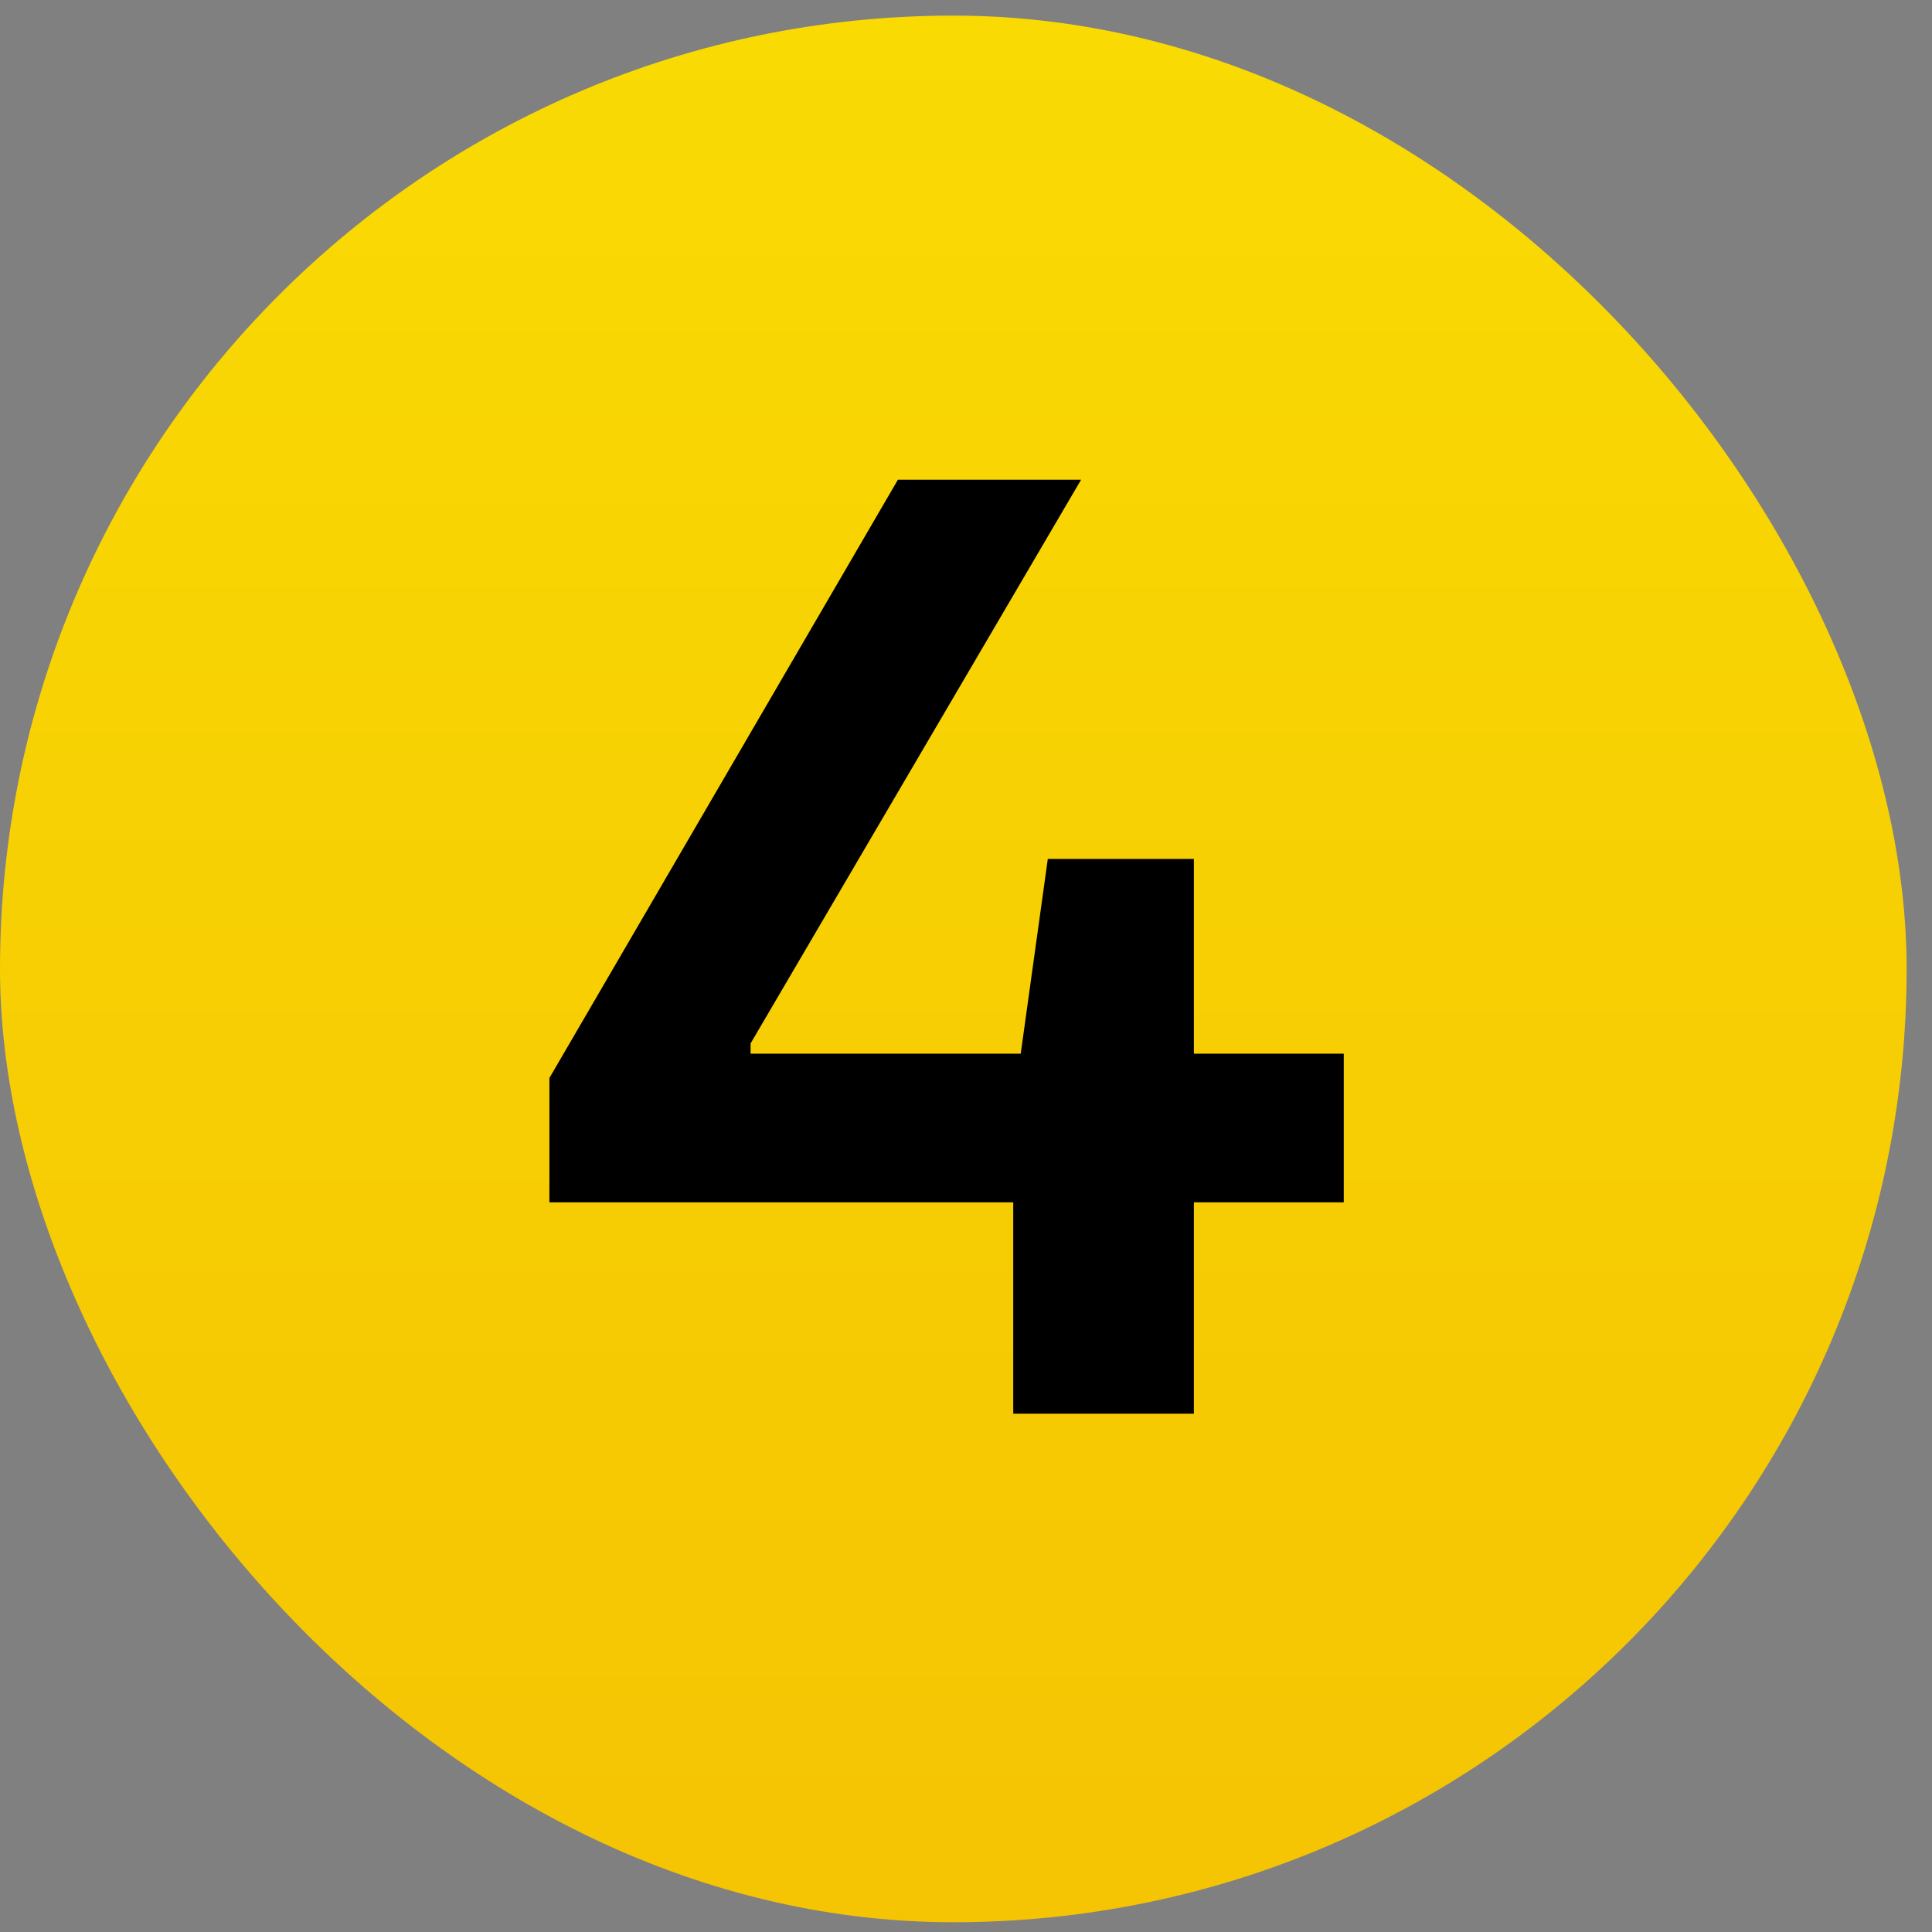 <svg xmlns="http://www.w3.org/2000/svg" width="38" height="38" viewBox="0 0 38 38" fill="none"><rect x="0" y="0" width="38" height="38" fill="#808080" stroke="none"/><rect y="0.307" width="37.501" height="37.501" rx="18.75" fill="url(#paint0_linear_21_343)"></rect><path d="M10.806 23.648V21.203L17.661 9.435H21.264L14.763 20.523V20.725H26.43V23.648H10.806ZM19.929 27.806V21.783L20.609 16.894H23.482V27.806H19.929Z" fill="black"></path><defs><linearGradient id="paint0_linear_21_343" x1="29.606" y1="-45.944" x2="29.606" y2="84.059" gradientUnits="userSpaceOnUse"><stop stop-color="#FEF602"></stop><stop offset="1" stop-color="#F0A804"></stop></linearGradient></defs></svg>